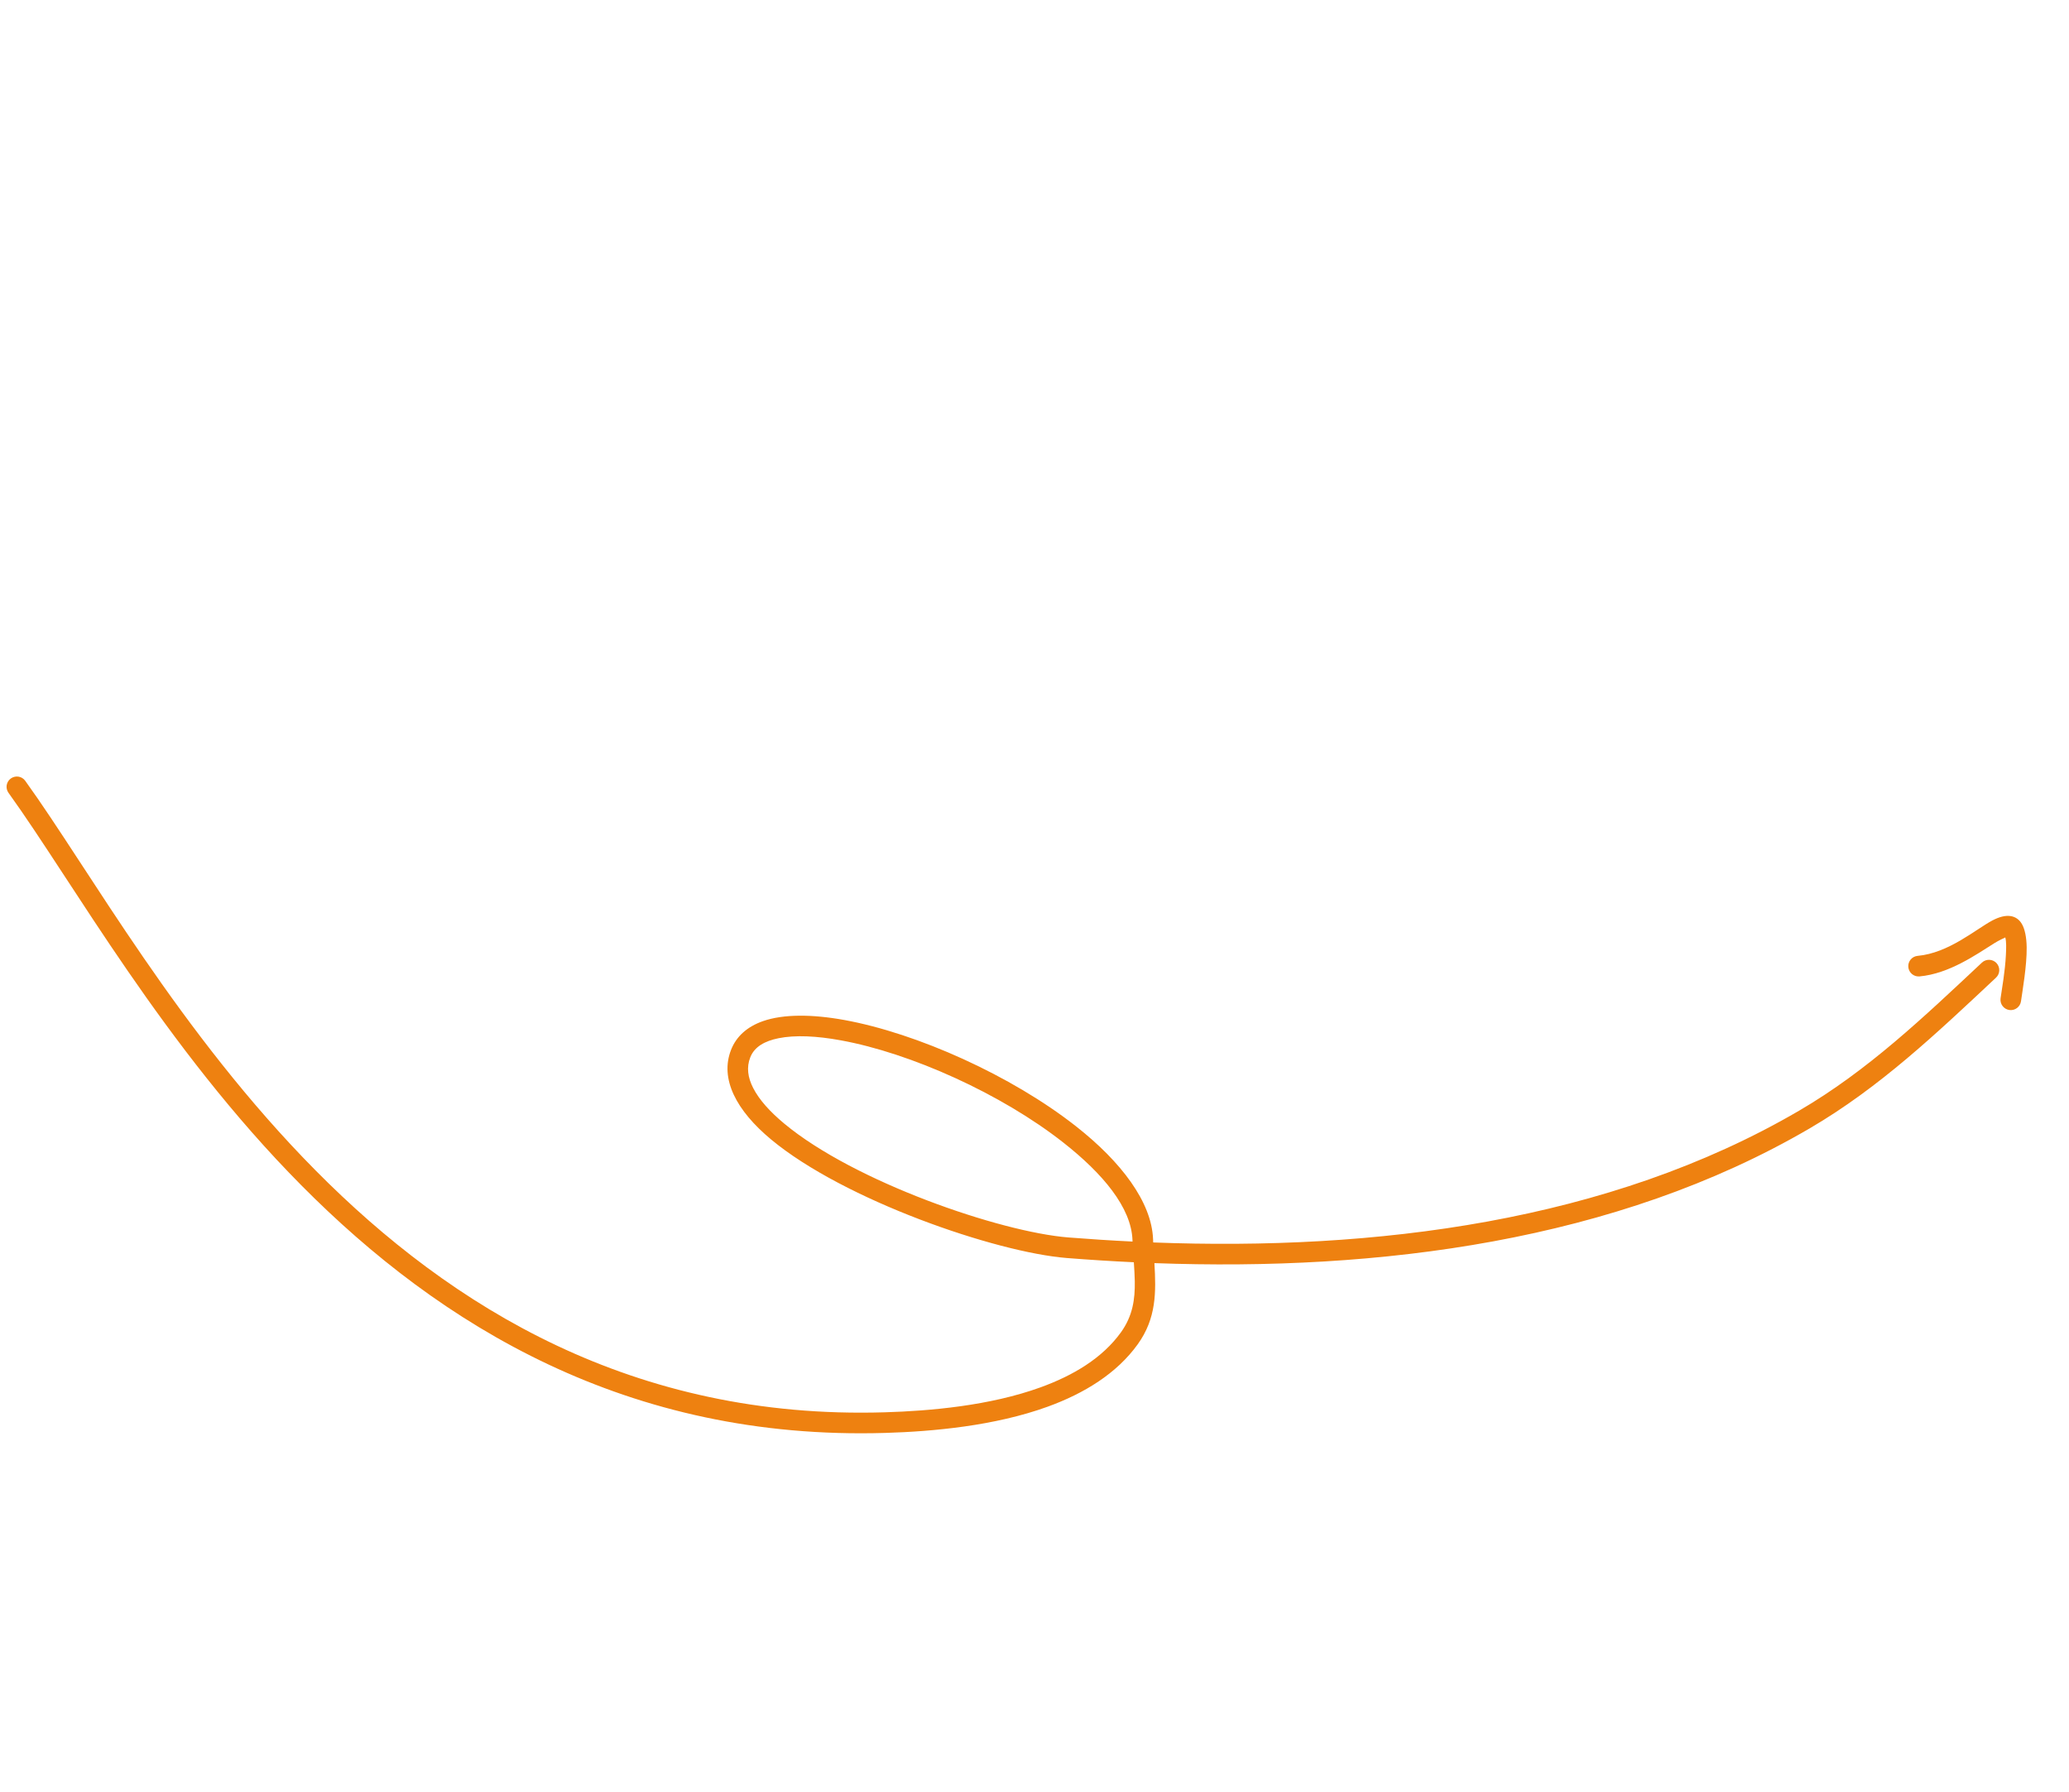 <svg width="142" height="123" viewBox="0 0 142 123" fill="none" xmlns="http://www.w3.org/2000/svg">
<g clip-path="url(#clip0_2661_807)">
<path fill-rule="evenodd" clip-rule="evenodd" d="M79.23 86.679C94.622 87.246 110.893 85.203 124.186 77.442C129.023 74.619 132.943 70.88 136.991 67.089C137.275 66.823 137.29 66.375 137.024 66.089C136.756 65.804 136.308 65.789 136.023 66.057C132.053 69.775 128.216 73.452 123.473 76.22C110.369 83.871 94.316 85.839 79.147 85.261L79.137 85.027C79.036 82.485 76.956 79.733 73.858 77.297C69.419 73.805 62.935 70.901 57.945 69.995C55.703 69.588 53.749 69.591 52.373 70.07C51.301 70.444 50.547 71.1 50.177 72.035C49.389 74.029 50.528 76.203 52.92 78.192C57.922 82.353 68.334 85.939 73.211 86.328C74.734 86.448 76.272 86.547 77.818 86.619C77.848 87.066 77.875 87.503 77.883 87.93C77.901 89.145 77.75 90.29 76.932 91.429C75.655 93.202 73.659 94.388 71.419 95.202C67.921 96.47 63.824 96.822 60.726 96.916C43.473 97.437 30.974 89.712 21.684 80.343C12.304 70.881 6.173 59.742 1.732 53.581C1.504 53.263 1.062 53.193 0.744 53.421C0.427 53.649 0.355 54.092 0.585 54.408C5.054 60.61 11.236 71.814 20.681 81.339C30.216 90.958 43.057 98.865 60.768 98.331C63.995 98.234 68.259 97.854 71.901 96.532C74.421 95.617 76.644 94.25 78.081 92.254C79.37 90.463 79.348 88.673 79.23 86.679ZM77.728 85.199L77.724 85.082C77.636 82.86 75.692 80.539 72.984 78.41C68.718 75.054 62.489 72.258 57.692 71.388C56.047 71.088 54.579 71.015 53.433 71.246C52.489 71.437 51.78 71.827 51.494 72.555C51.221 73.241 51.327 73.947 51.687 74.652C52.108 75.481 52.858 76.3 53.824 77.104C58.63 81.103 68.637 84.544 73.323 84.917C74.779 85.032 76.248 85.127 77.728 85.199Z" fill="#EE8110"/>
<path fill-rule="evenodd" clip-rule="evenodd" d="M137.628 64.329C137.708 64.629 137.692 65.063 137.669 65.529C137.617 66.64 137.387 67.909 137.303 68.512C137.25 68.9 137.522 69.256 137.908 69.31C138.296 69.363 138.653 69.093 138.706 68.705C138.808 67.966 139.111 66.274 139.095 65.004C139.086 64.323 138.971 63.746 138.76 63.395C138.401 62.797 137.716 62.652 136.751 63.159C135.611 63.759 133.753 65.401 131.612 65.594C131.224 65.628 130.936 65.974 130.972 66.362C131.007 66.752 131.351 67.039 131.741 67.004C133.781 66.818 135.62 65.511 136.897 64.712C137.14 64.561 137.445 64.414 137.628 64.329Z" fill="#EE8110"/>
</g>
<defs>
<clipPath id="clip0_2661_807">
<rect width="120" height="77.005" fill="white" transform="translate(0 53.25) rotate(-26.343)"/>
</clipPath>
</defs>
</svg>
